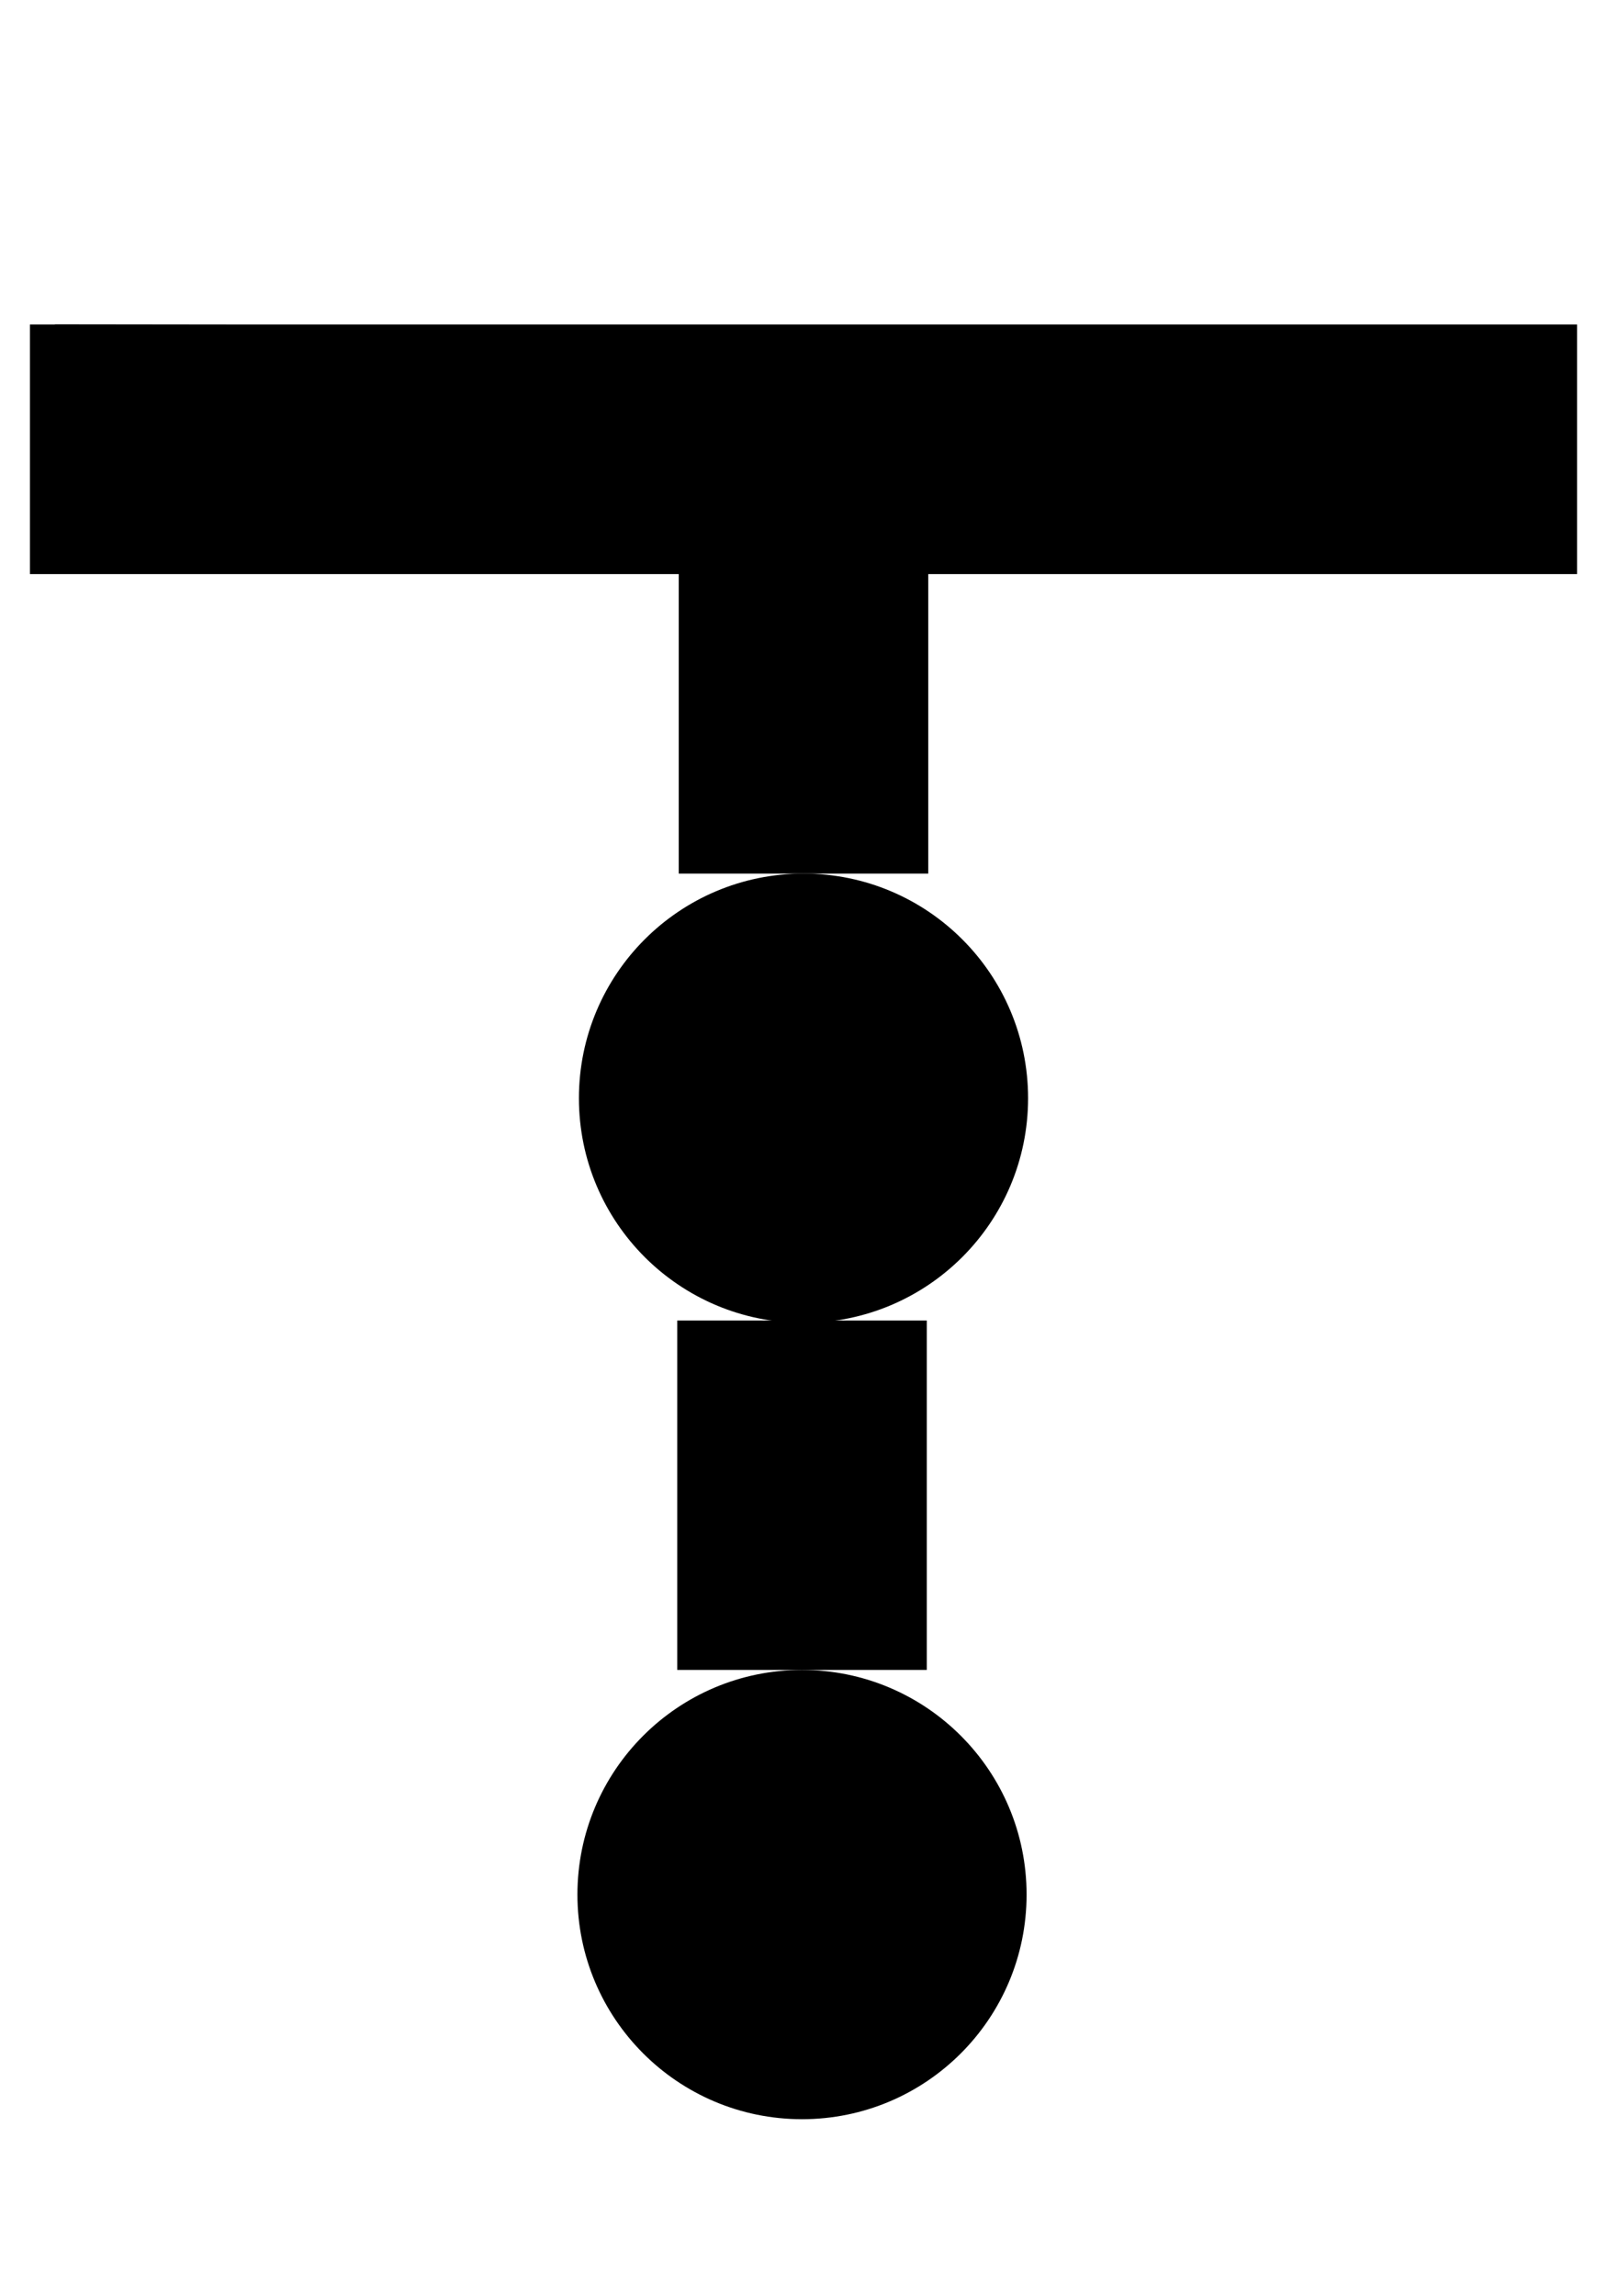 <?xml version="1.0" encoding="utf-8"?>
<svg xmlns="http://www.w3.org/2000/svg" viewBox="22 23 46 46" width="70px" height="100px" preserveAspectRatio="xMidYMid slice">
  <path style="fill: rgb(216, 216, 216); stroke: rgb(0, 0, 0);" d="M 30 30 L 60 30.035 L 30 30 Z"/>
  <rect x="30" y="30" width="30" height="4" style="stroke: rgb(0, 0, 0);"/>
  <ellipse style="stroke: rgb(0, 0, 0); fill-rule: nonzero;" cx="45" cy="45" rx="4" ry="4"/>
  <rect x="43" y="34" width="4" height="6" style="stroke: rgb(0, 0, 0);"/>
  <ellipse style="stroke: rgb(0, 0, 0); stroke-width: 1;" cx="44.97" cy="60.953" rx="4" ry="4"/>
  <rect x="42.97" y="49.953" width="4" height="6" style="stroke: rgb(0, 0, 0); stroke-width: 1;"/>
</svg>